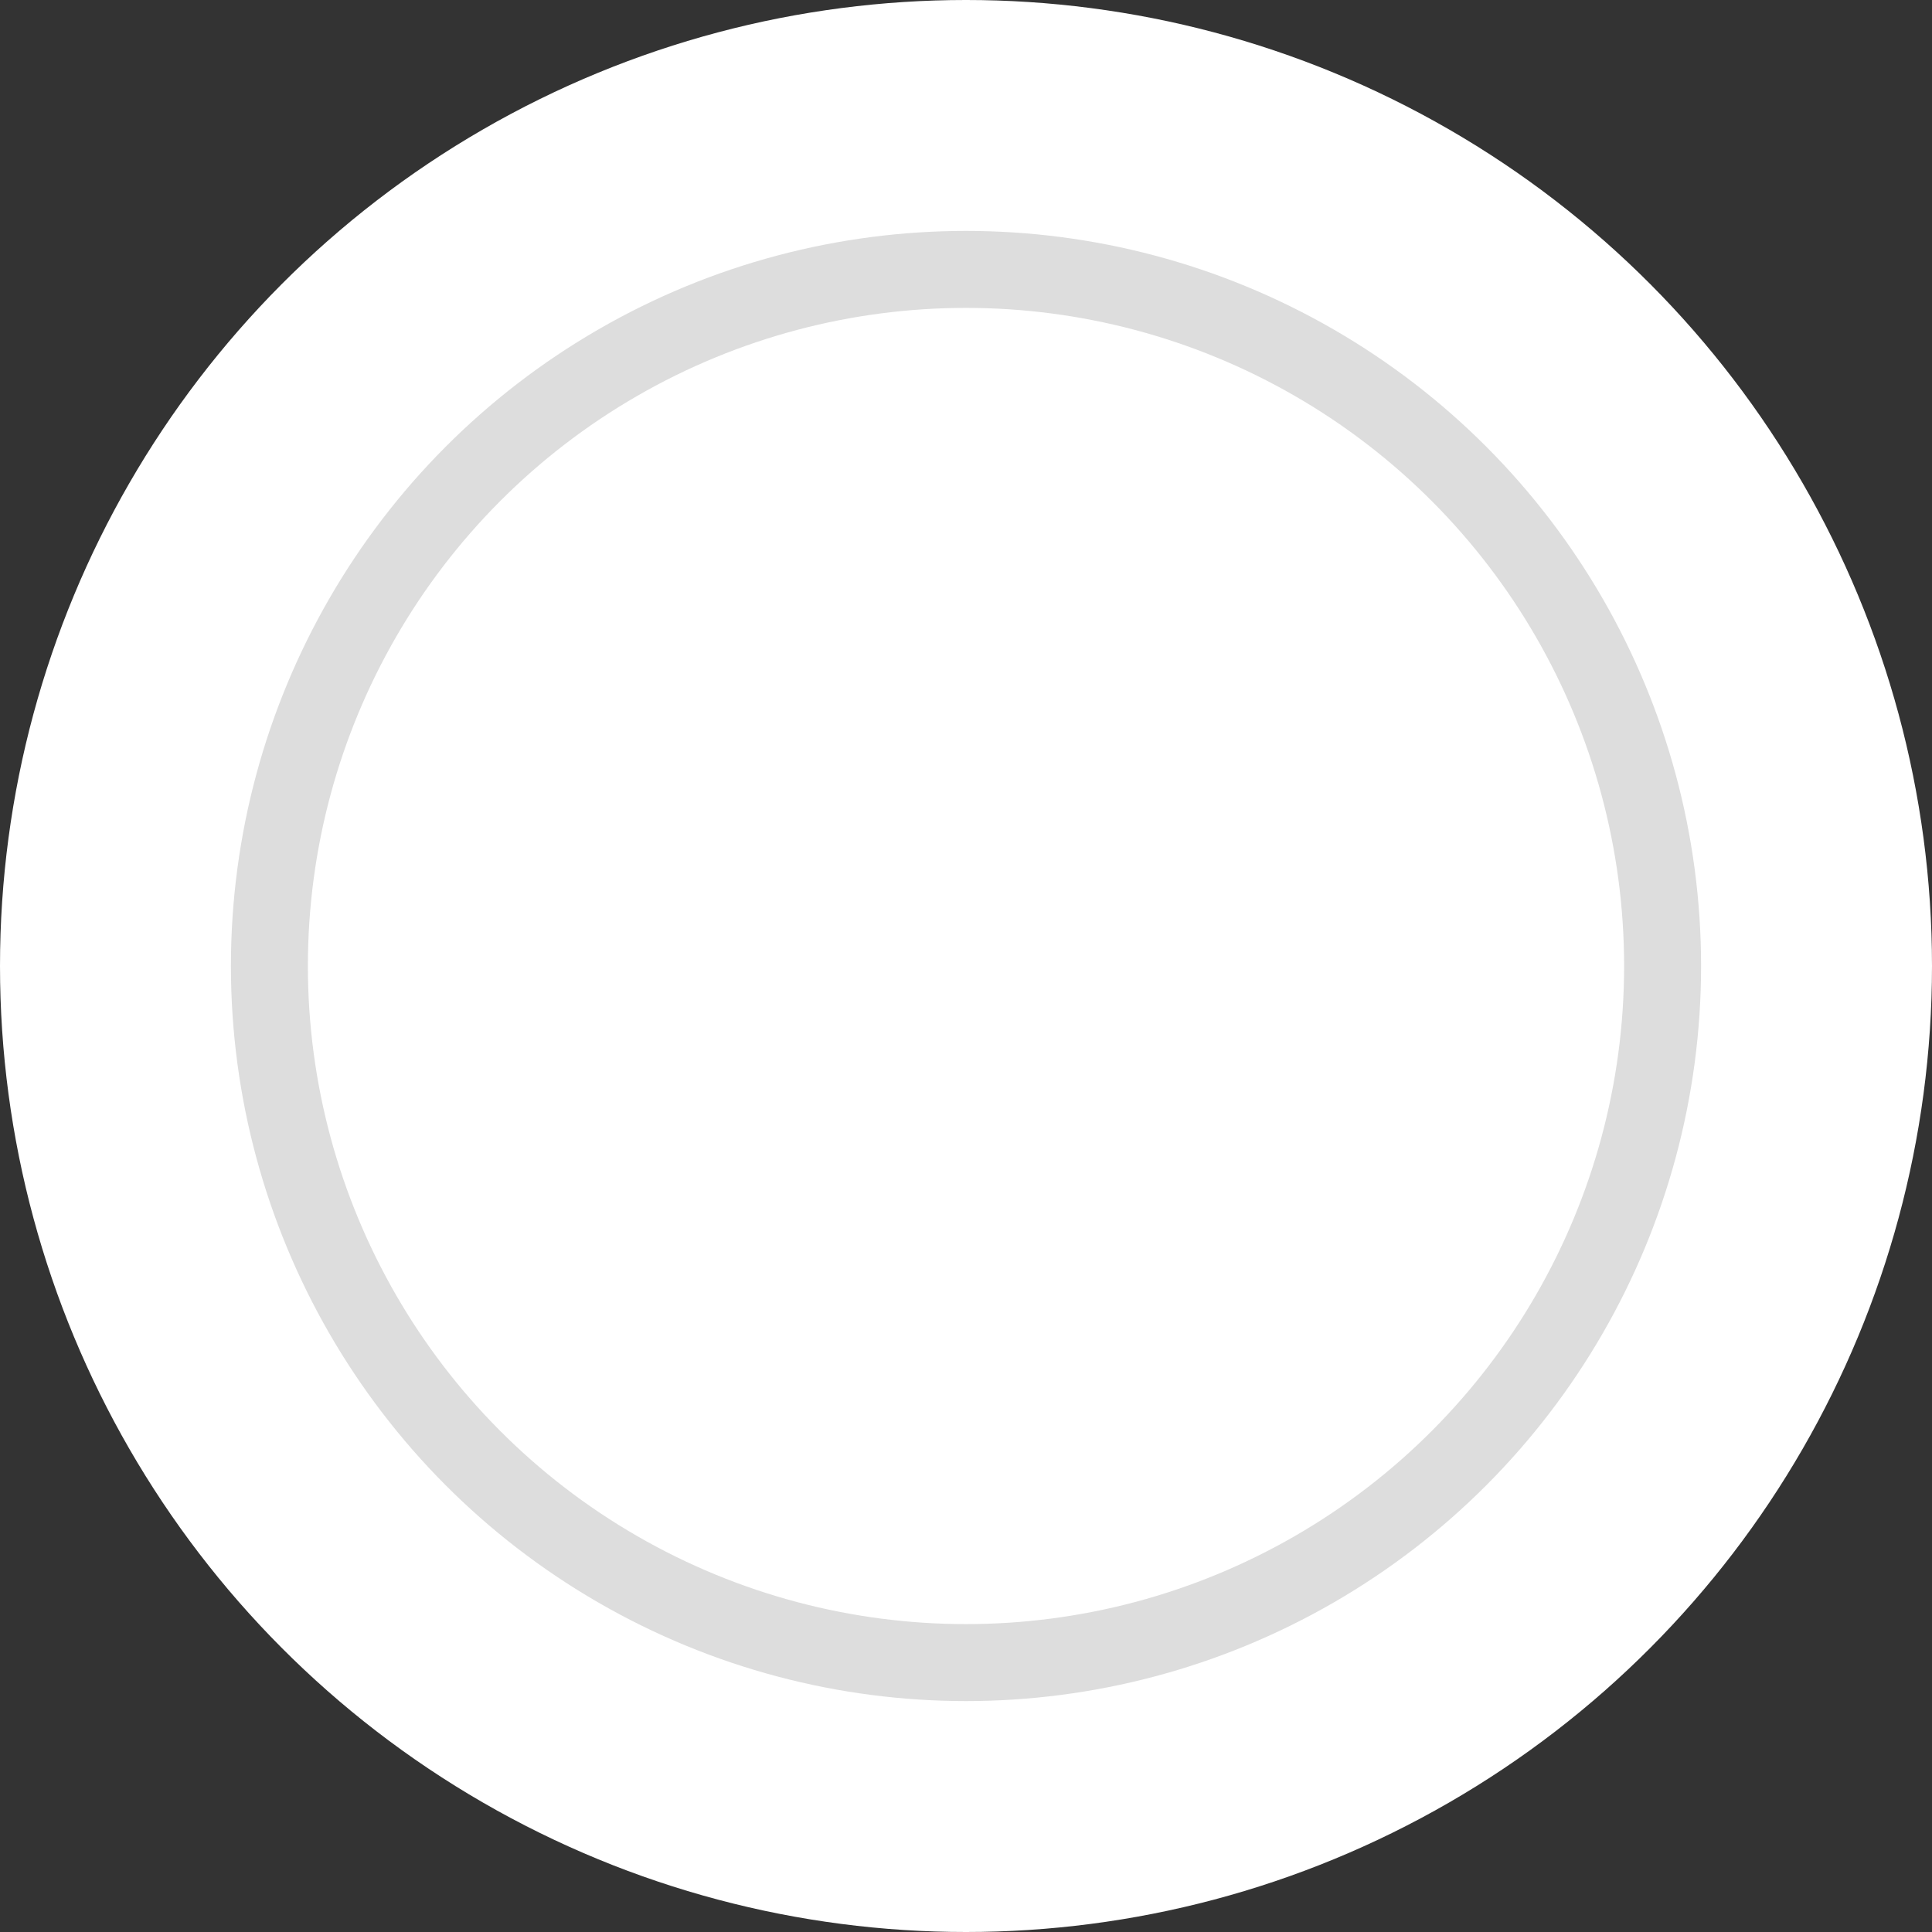 <svg id="コンポーネント_293_1" data-name="コンポーネント 293 – 1" xmlns="http://www.w3.org/2000/svg" width="25.1" height="25.1" viewBox="0 0 25.1 25.1">
  <rect x="0" y="0" width="25.1" height="25.1" fill="#333333" stroke="none"/>
  <circle id="楕円形_14" data-name="楕円形 14" cx="12.55" cy="12.55" r="12.55" fill="#fff"/>
  <g id="楕円形_30" data-name="楕円形 30" transform="translate(3 3)" fill="none" stroke="#ddd" stroke-width="1">
    <circle cx="9.55" cy="9.55" r="9.55" stroke="none"/>
    <circle cx="9.55" cy="9.55" r="9.05" fill="none"/>
  </g>
</svg>
